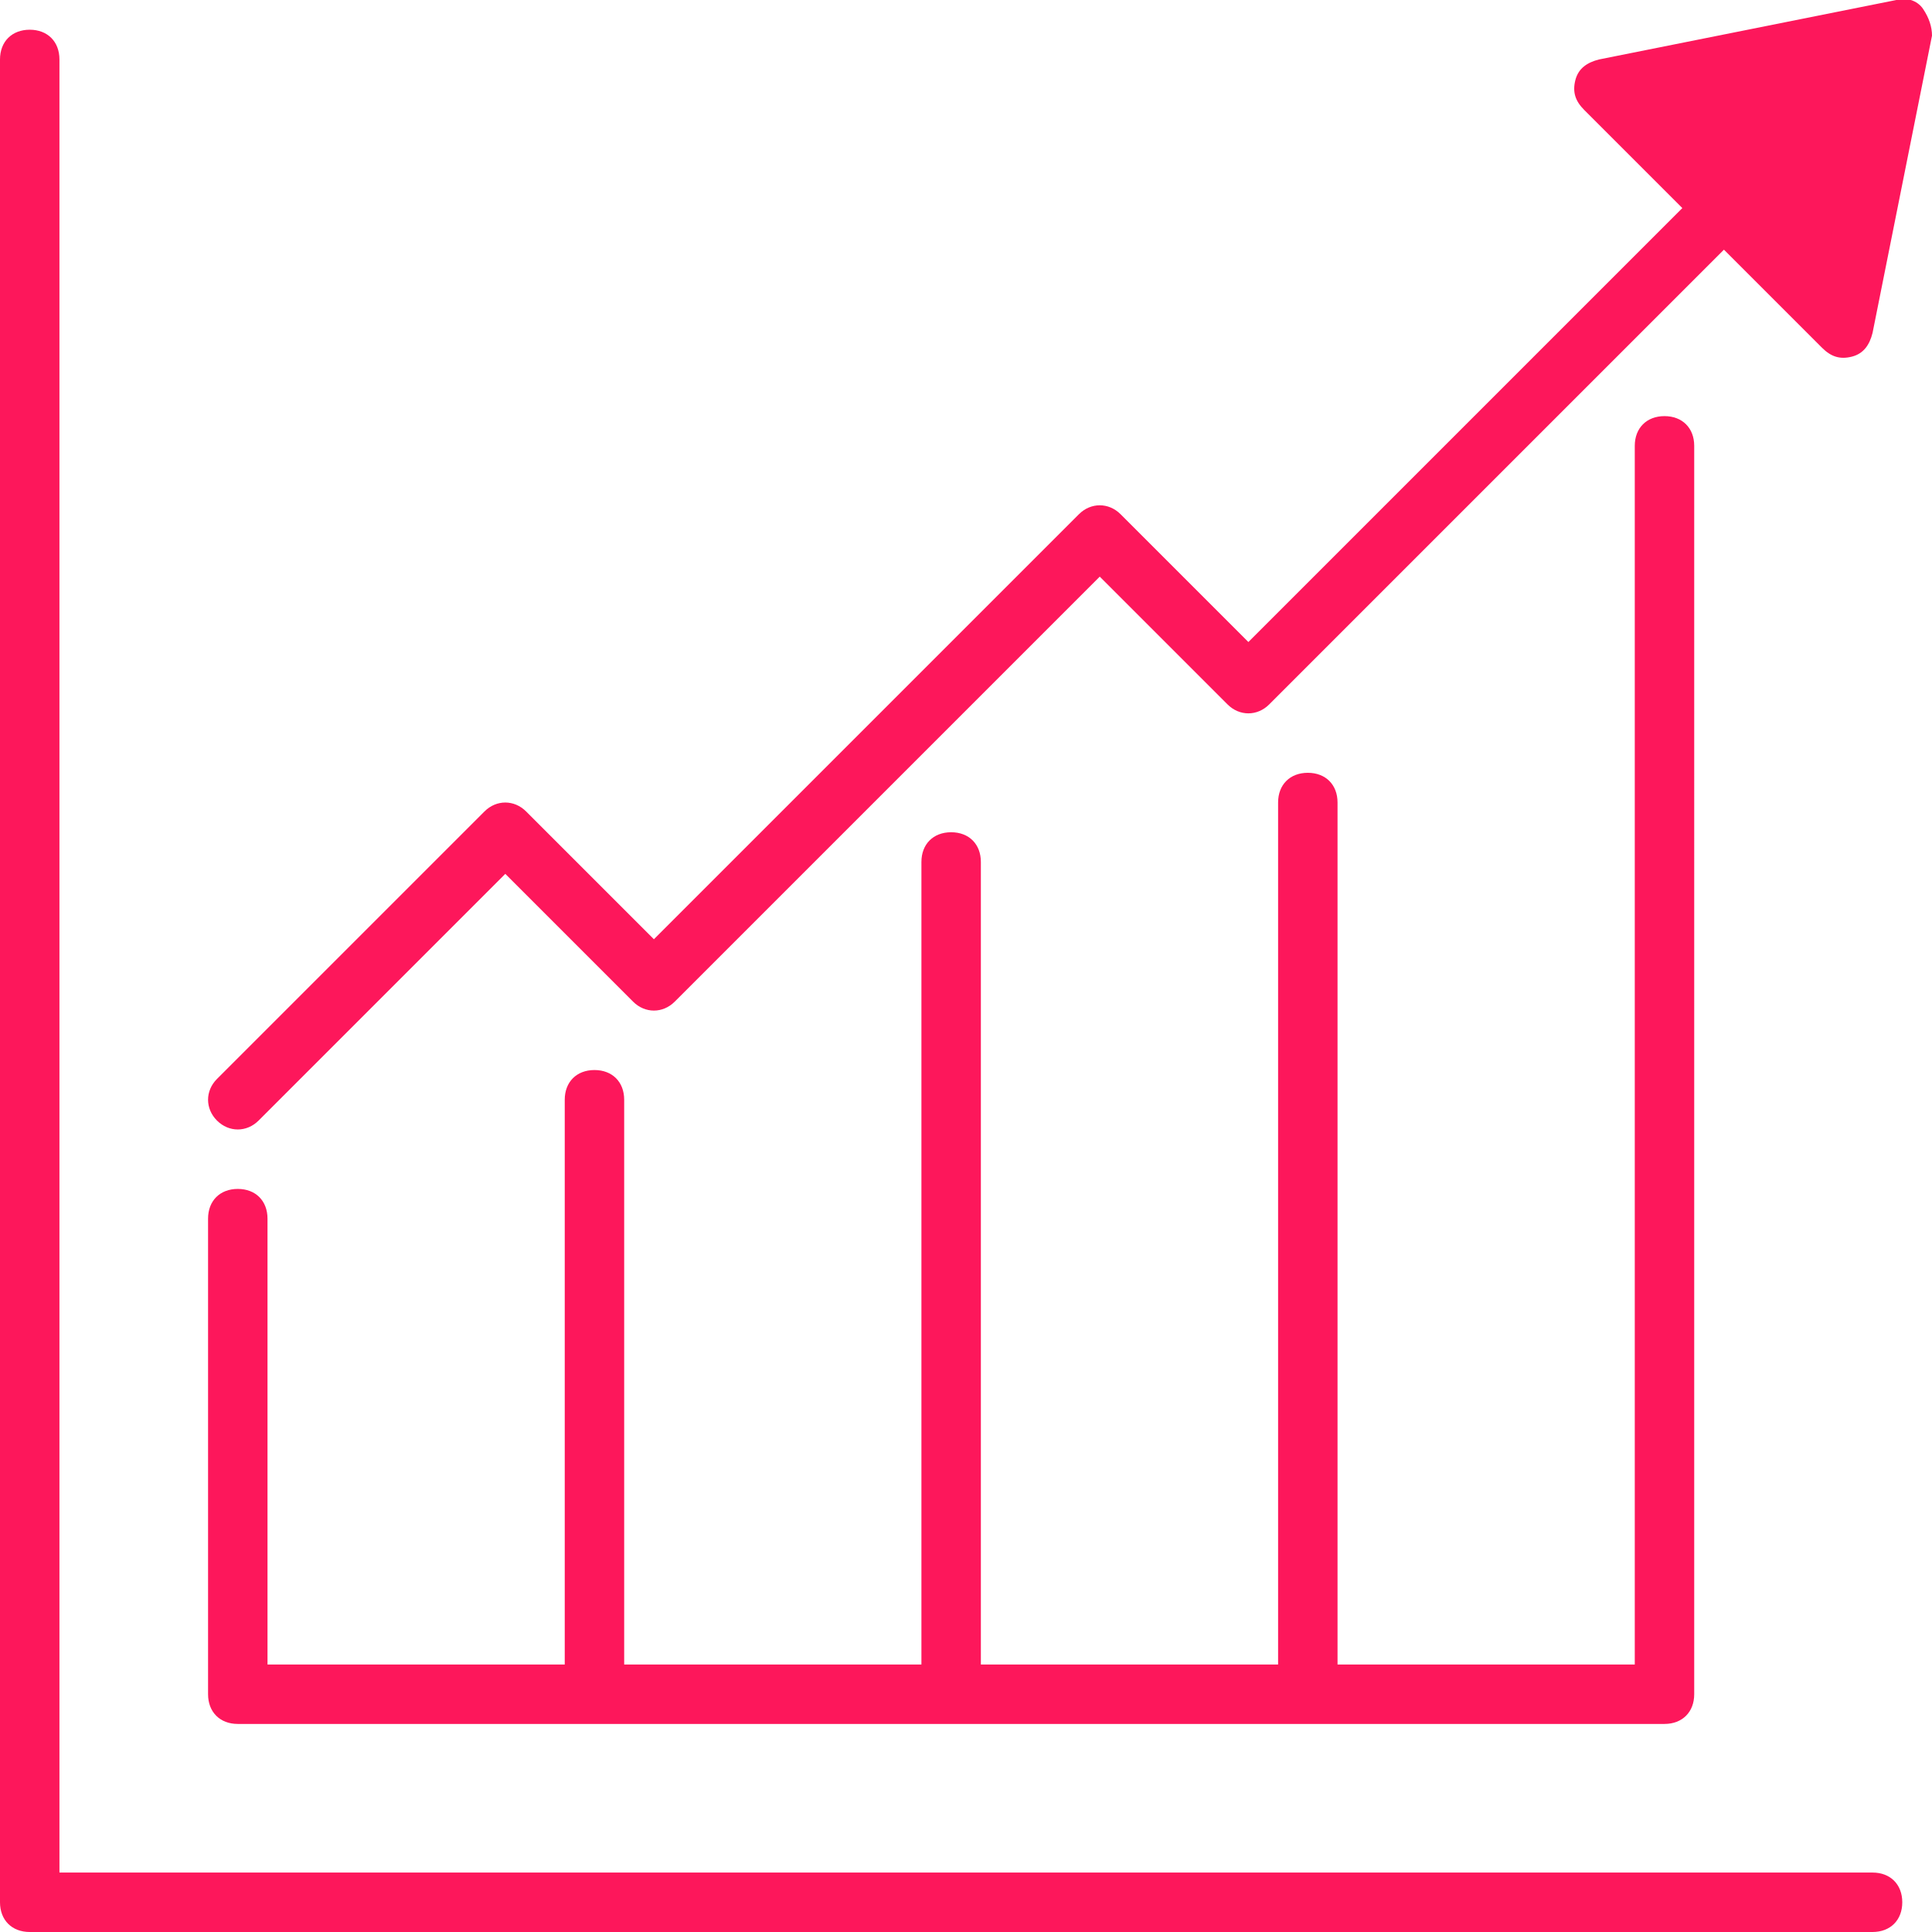 <?xml version="1.0" encoding="utf-8"?>
<!-- Generator: Adobe Illustrator 25.4.1, SVG Export Plug-In . SVG Version: 6.00 Build 0)  -->
<svg version="1.1" id="Livello_1" xmlns="http://www.w3.org/2000/svg" xmlns:xlink="http://www.w3.org/1999/xlink" x="0px" y="0px"
	 viewBox="0 0 65 65" style="enable-background:new 0 0 65 65;" xml:space="preserve">
<style type="text/css">
	.st0{fill:#FD175B;}
</style>
<path class="st0" d="M65,1.2l-2,10c-0.1,0.4-0.3,0.7-0.7,0.8c-0.4,0.1-0.7,0-1-0.3L58,8.4L42.7,23.7c-0.4,0.4-1,0.4-1.4,0L37,19.4
	L22.7,33.7c-0.4,0.4-1,0.4-1.4,0L17,29.4l-8.3,8.3c-0.4,0.4-1,0.4-1.4,0c-0.4-0.4-0.4-1,0-1.4l9-9c0.4-0.4,1-0.4,1.4,0l4.3,4.3
	l14.3-14.3c0.4-0.4,1-0.4,1.4,0l4.3,4.3L56.6,7l-3.3-3.3c-0.3-0.3-0.4-0.6-0.3-1c0.1-0.4,0.4-0.6,0.8-0.7l10-2
	c0.3-0.1,0.7,0,0.9,0.3C64.9,0.6,65,0.9,65,1.2z M63,63H2V2c0-0.6-0.4-1-1-1S0,1.4,0,2v62c0,0.6,0.4,1,1,1h62c0.6,0,1-0.4,1-1
	S63.6,63,63,63z M8,58h48c0.6,0,1-0.4,1-1V15c0-0.6-0.4-1-1-1s-1,0.4-1,1v41H45V27c0-0.6-0.4-1-1-1s-1,0.4-1,1v29H33V29
	c0-0.6-0.4-1-1-1s-1,0.4-1,1v27H21V37c0-0.6-0.4-1-1-1s-1,0.4-1,1v19H9V41c0-0.6-0.4-1-1-1s-1,0.4-1,1v16C7,57.6,7.4,58,8,58z"/>
</svg>
